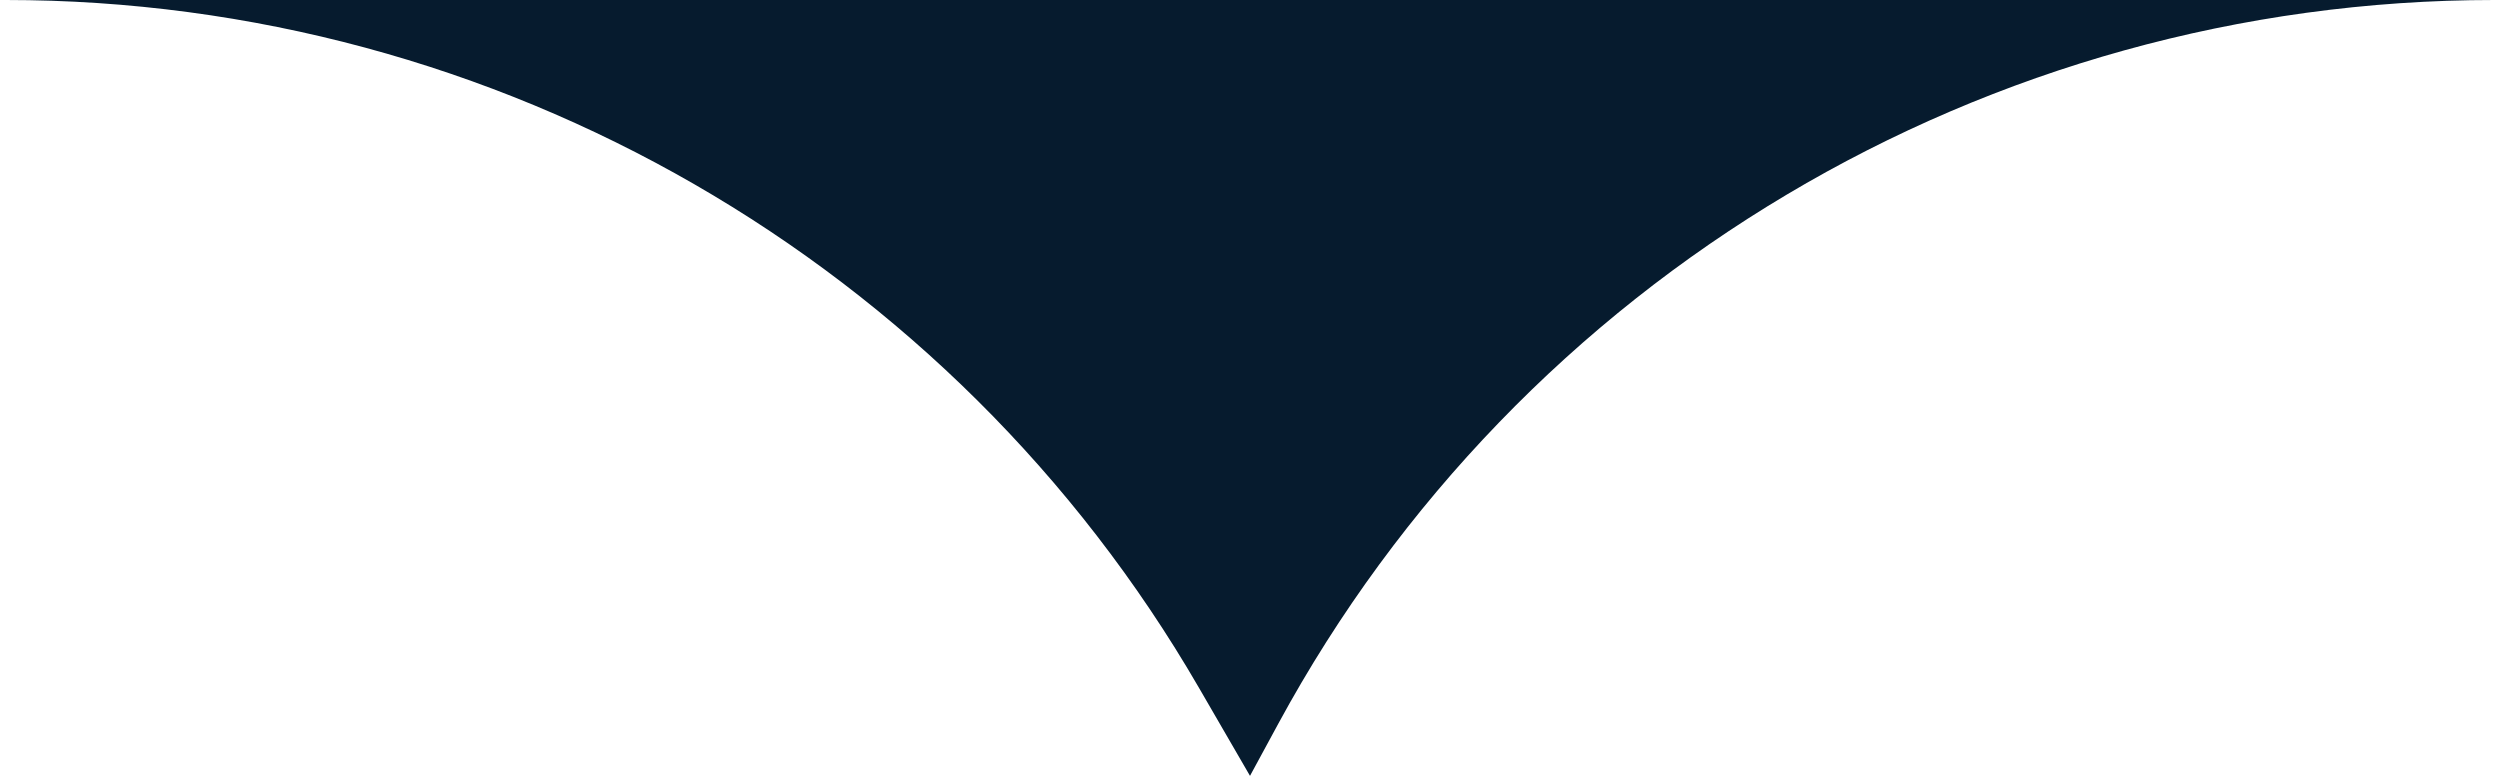 <svg xmlns="http://www.w3.org/2000/svg" width="87" height="27" viewBox="0 0 87 27" fill="none"><path d="M43.5 27L41.716 23.922C33.133 9.115 17.314 -6.07481e-06 0.199 -7.57103e-06V-7.57103e-06L86.801 0V0C69.146 -1.54349e-06 52.907 9.664 44.486 25.182L43.5 27Z" fill="#061B2E"></path></svg>